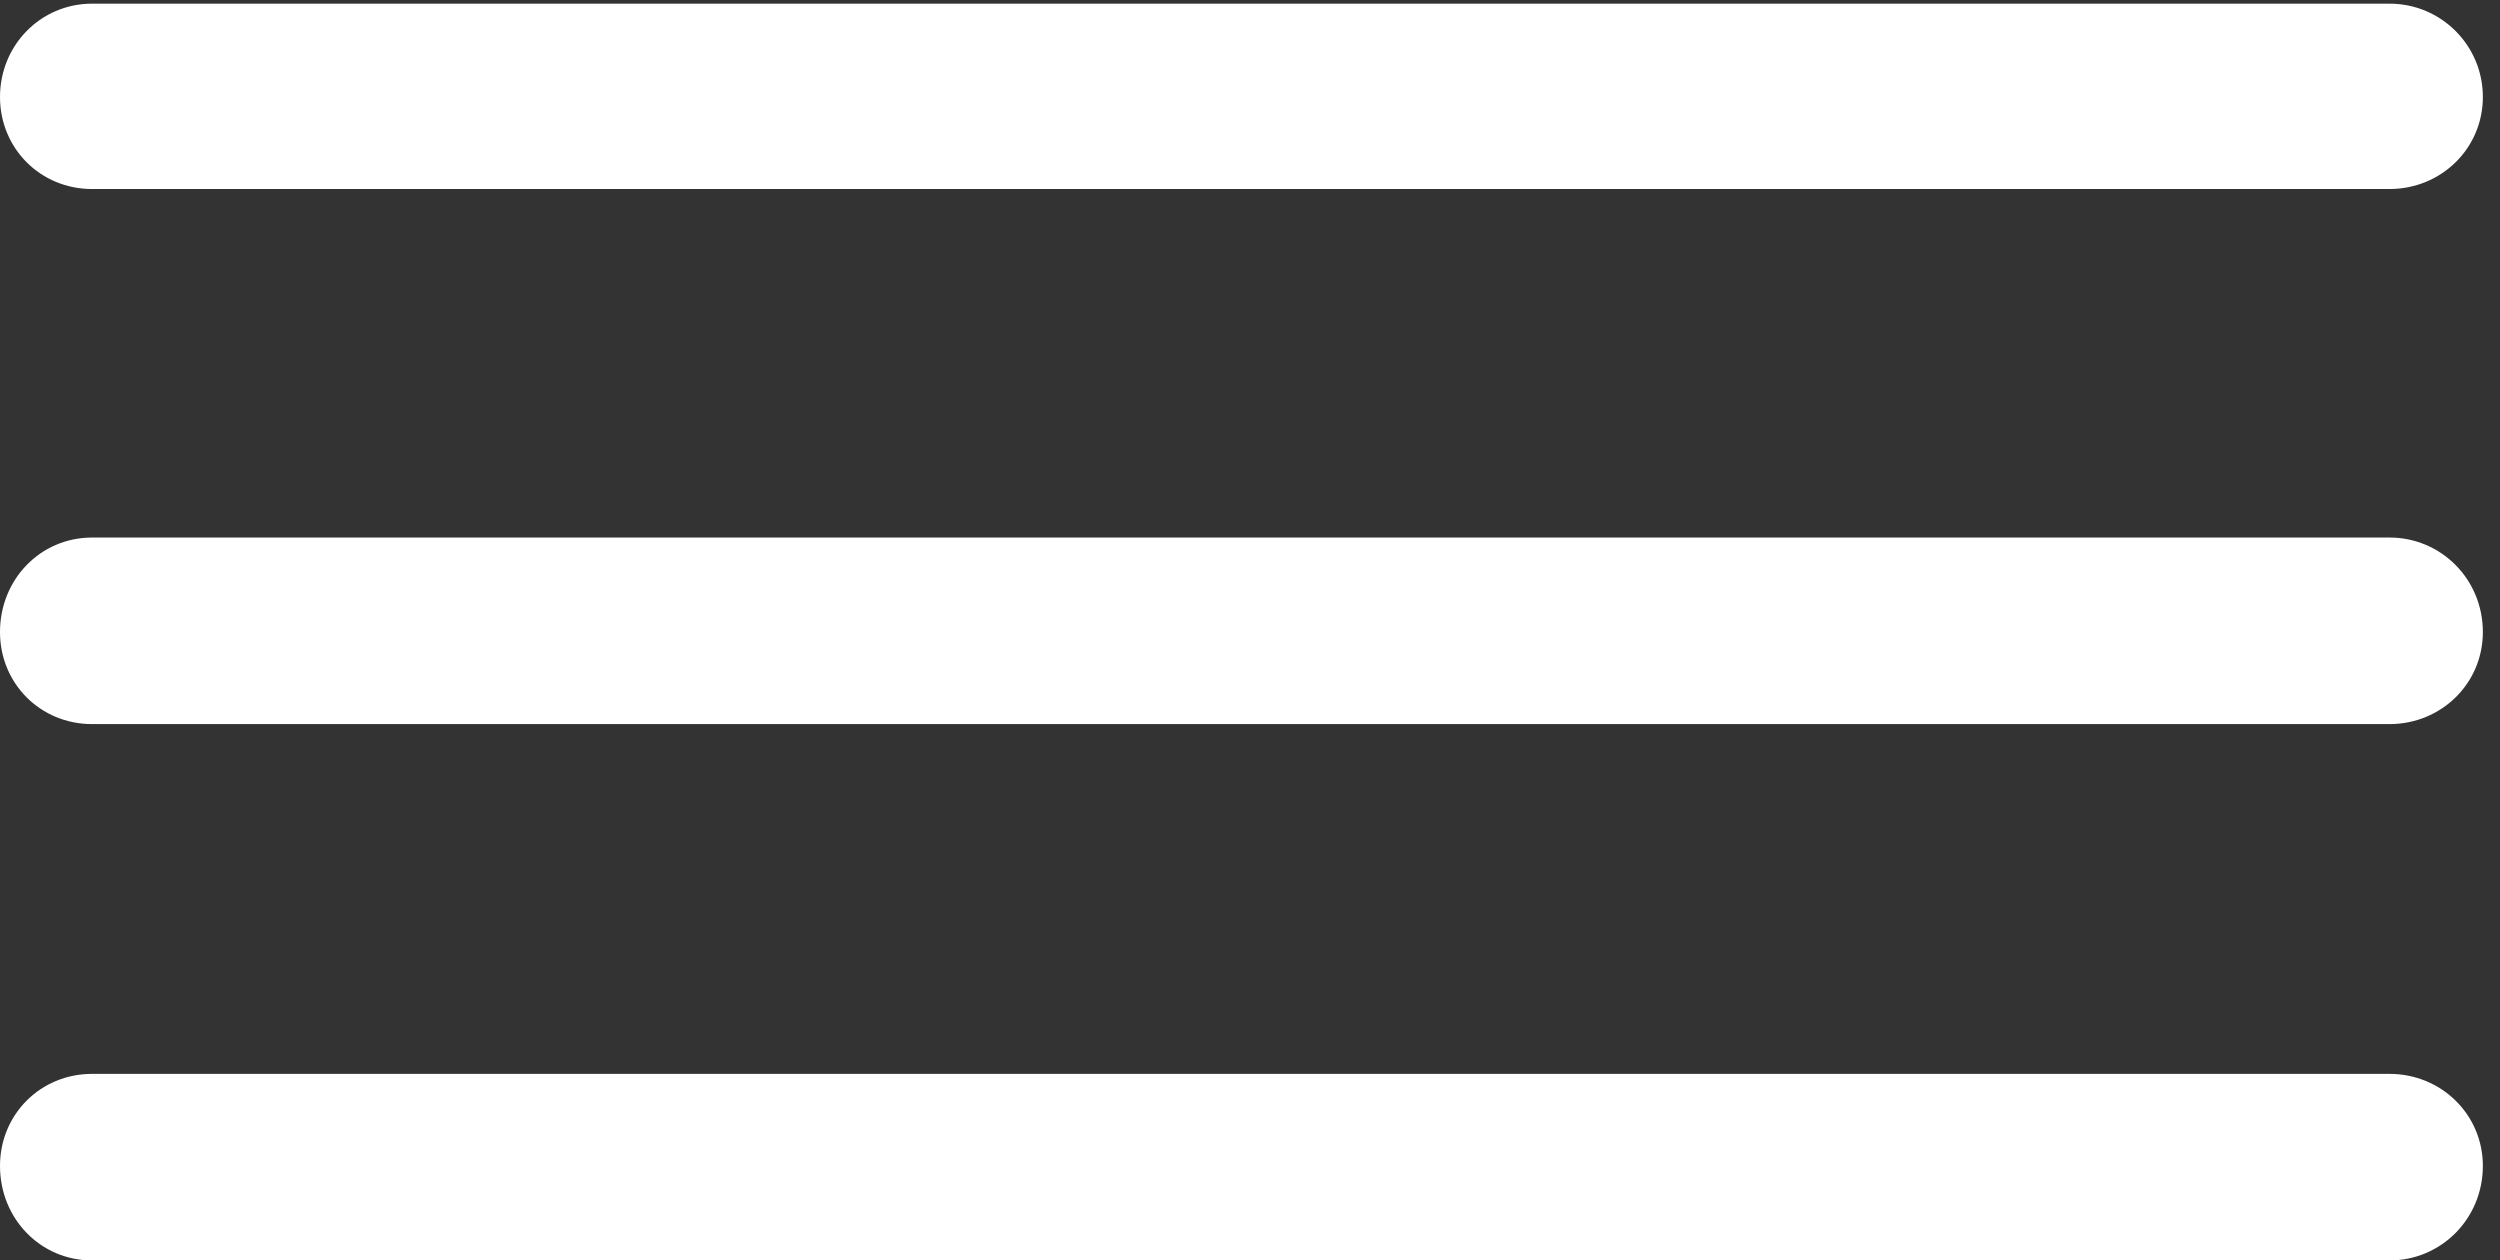 <?xml version="1.0" encoding="UTF-8"?>
<!--Generator: Apple Native CoreSVG 326-->
<!DOCTYPE svg
PUBLIC "-//W3C//DTD SVG 1.1//EN"
       "http://www.w3.org/Graphics/SVG/1.1/DTD/svg11.dtd">
<svg version="1.1" xmlns="http://www.w3.org/2000/svg" xmlns:xlink="http://www.w3.org/1999/xlink" viewBox="0 0 49.731 25.073">
 <rect x="0" y="0" width="49.731" height="25.073" fill="#333333" stroke="none"/>
 <g>
  <rect height="25.073" opacity="0" width="49.731" x="0" y="0"/>
  <path d="M1.831 25.073L47.534 25.073C48.56 25.073 49.39 24.243 49.39 23.193C49.39 22.168 48.56 21.362 47.534 21.362L1.831 21.362C0.806 21.362 0 22.168 0 23.193C0 24.243 0.806 25.073 1.831 25.073Z" fill="white"/>
  <path d="M1.831 14.404L47.534 14.404C48.56 14.404 49.39 13.599 49.39 12.573C49.39 11.523 48.56 10.693 47.534 10.693L1.831 10.693C0.806 10.693 0 11.523 0 12.573C0 13.599 0.806 14.404 1.831 14.404Z" fill="white"/>
  <path d="M1.831 3.76L47.534 3.76C48.56 3.76 49.39 2.954 49.39 1.929C49.39 0.903 48.56 0.073 47.534 0.073L1.831 0.073C0.806 0.073 0 0.903 0 1.929C0 2.954 0.806 3.76 1.831 3.76Z" fill="white"/>
 </g>
</svg>
